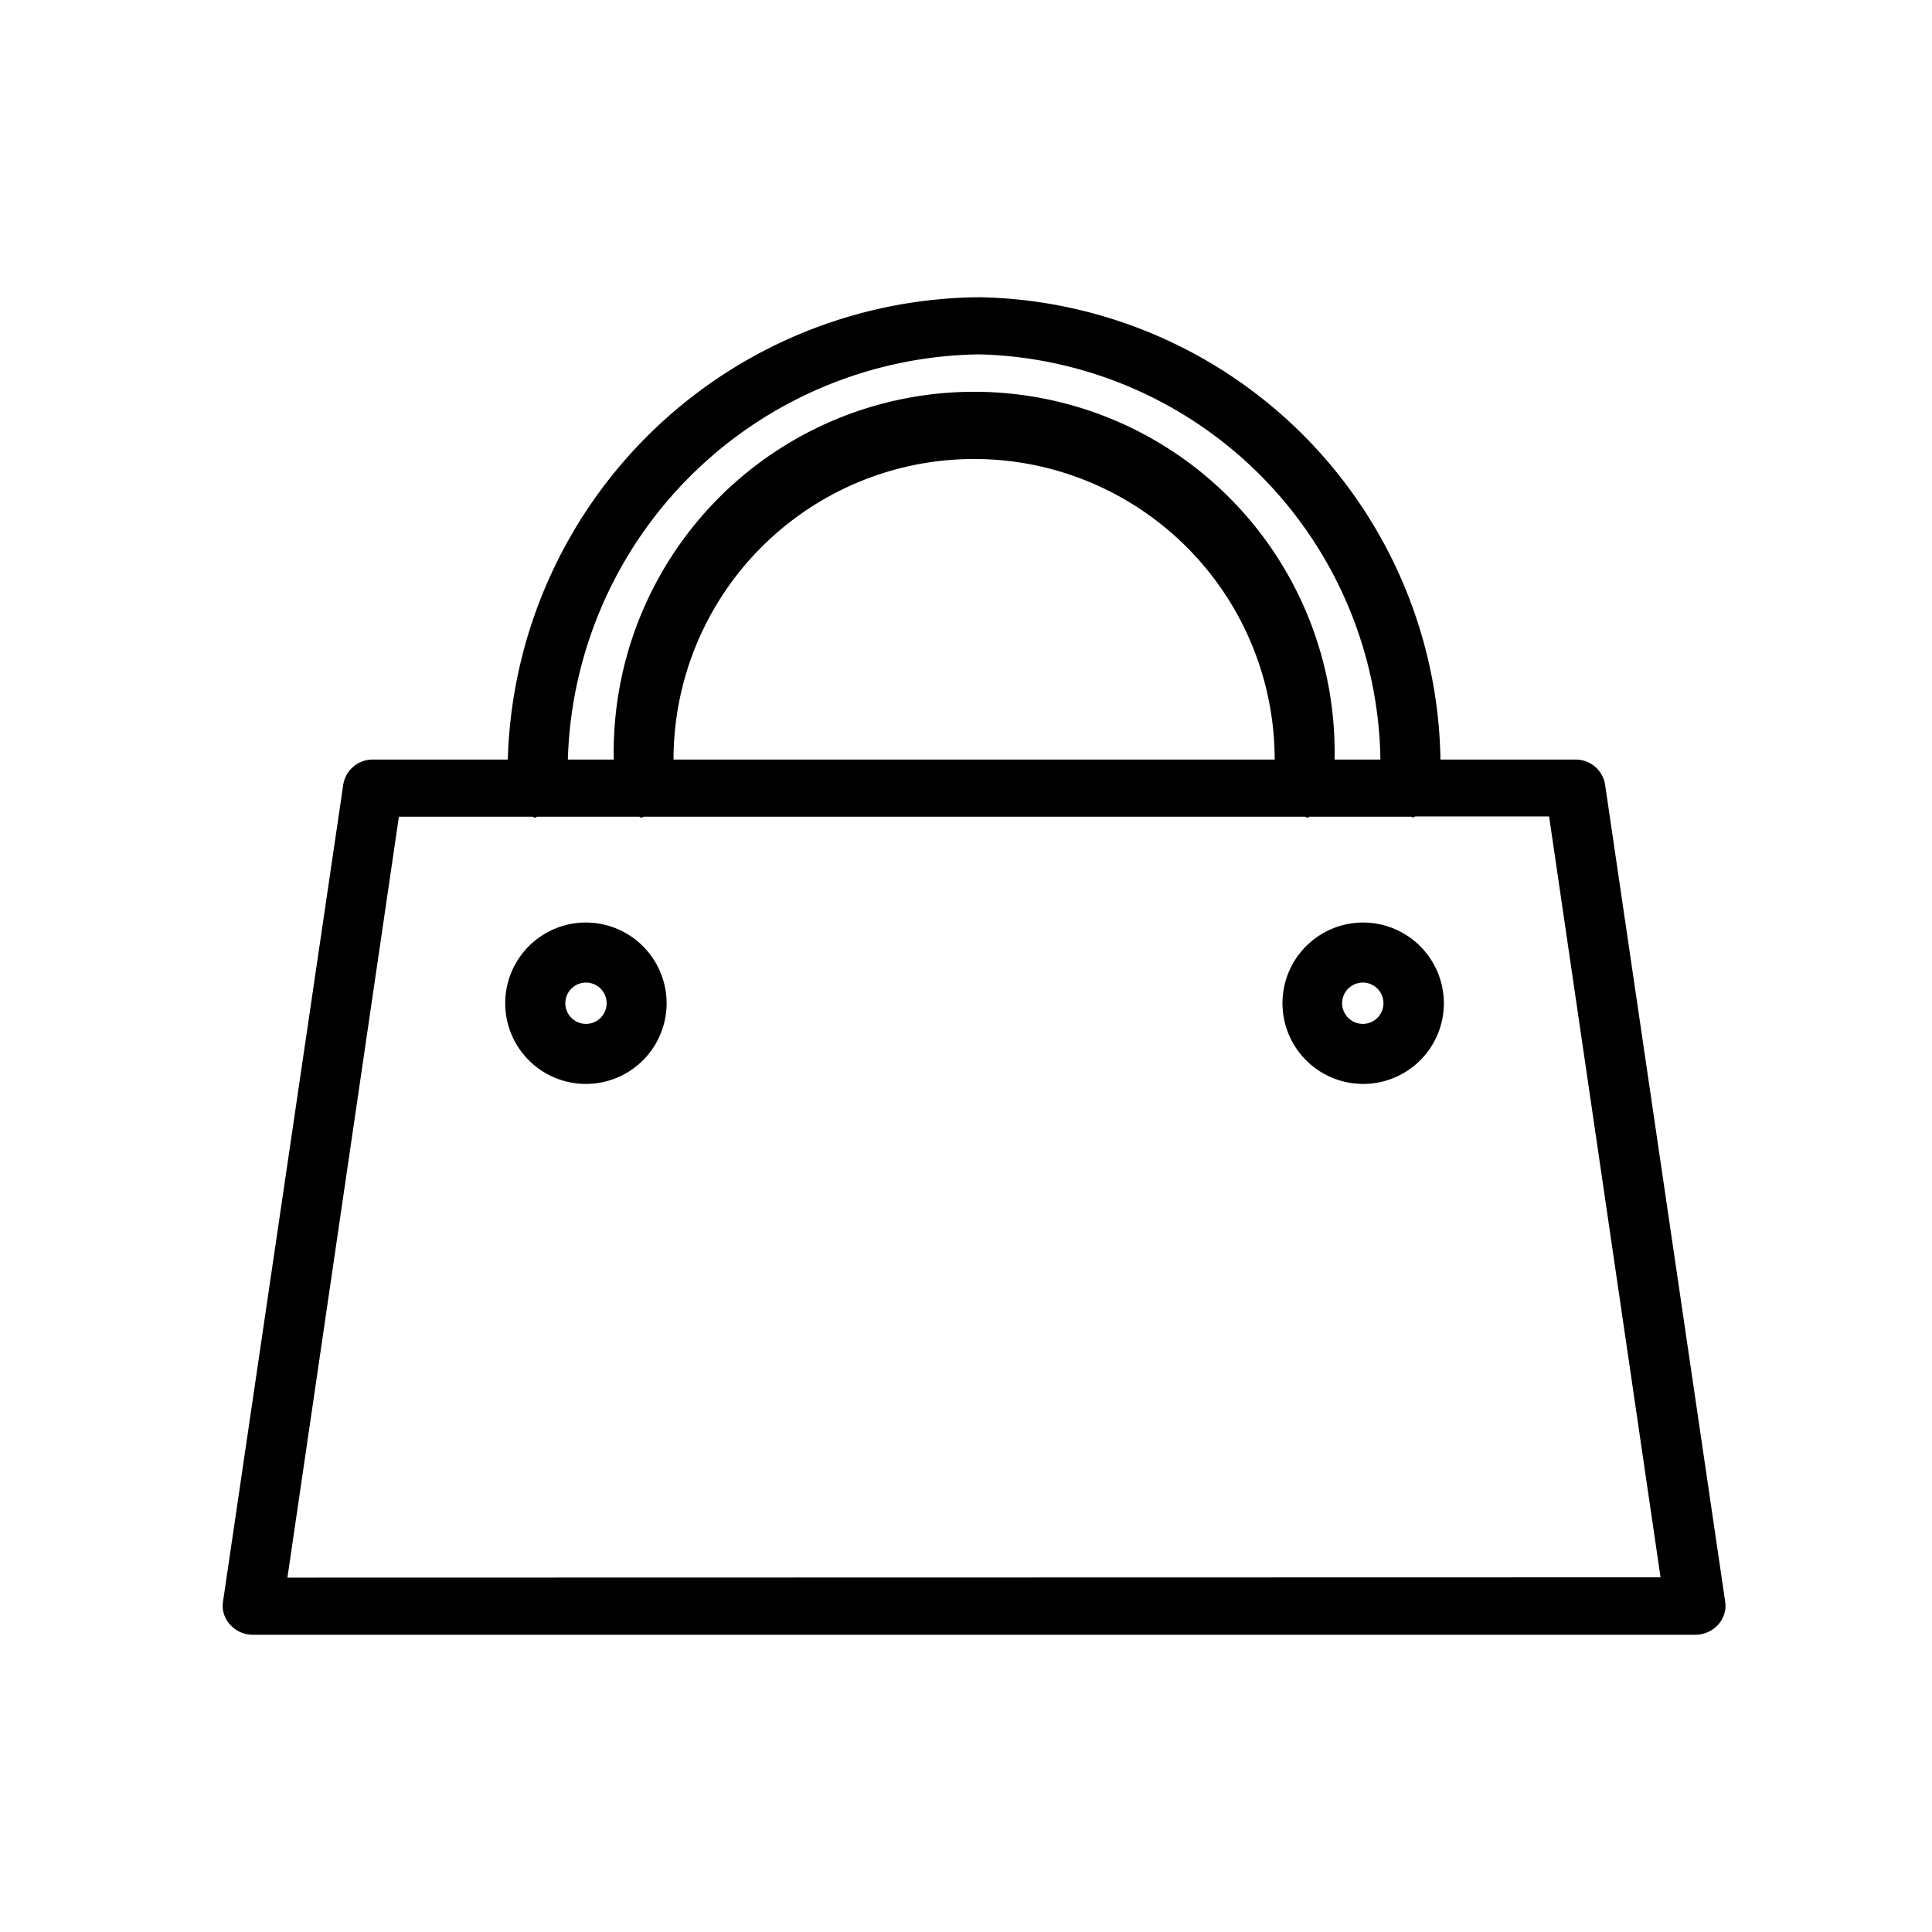 <svg xmlns="http://www.w3.org/2000/svg" xmlns:xlink="http://www.w3.org/1999/xlink" width="26" height="26" viewBox="0 0 26 26"><defs><style>.a{fill:#000;}</style></defs><g transform="translate(9136 17518)"><g transform="translate(-9133 -17514)"><path class="a" d="M18.6,6.555a.4.4,0,0,0-.4-.333H16.385A6.322,6.322,0,0,0,10.182,0,6.4,6.4,0,0,0,3.834,6.222H2.02a.4.4,0,0,0-.4.333L0,17.562a.37.37,0,0,0,.1.305A.408.408,0,0,0,.4,18H19.813a.414.414,0,0,0,.305-.132.375.375,0,0,0,.1-.305ZM10.182.769a5.539,5.539,0,0,1,5.395,5.453H14.96a4.851,4.851,0,1,0-9.7,0H4.642A5.615,5.615,0,0,1,10.182.769m3.971,5.453H6.064a4.045,4.045,0,1,1,8.09,0M.868,17.231l1.5-10.24h1.8c.011,0,.018.013.031.013s.018-.011.031-.013H5.6c.013,0,.019.013.031.013s.019-.011.031-.013h8.9c.011,0,.019.013.031.013s.019-.011.031-.013h1.367C16,6.993,16,7,16.016,7s.019-.011.031-.013h1.8l1.5,10.24Z" transform="translate(0 0)"/><path class="a" d="M3.437,5.208A1.086,1.086,0,1,0,4.524,6.294,1.088,1.088,0,0,0,3.437,5.208m0,1.364a.278.278,0,1,1,.28-.278.278.278,0,0,1-.28.278" transform="translate(1.447 3.207)"/><path class="a" d="M9.909,5.208A1.086,1.086,0,1,0,11,6.294,1.088,1.088,0,0,0,9.909,5.208m0,1.364a.278.278,0,1,1,.278-.278.278.278,0,0,1-.278.278" transform="translate(5.431 3.207)"/></g></g></svg>